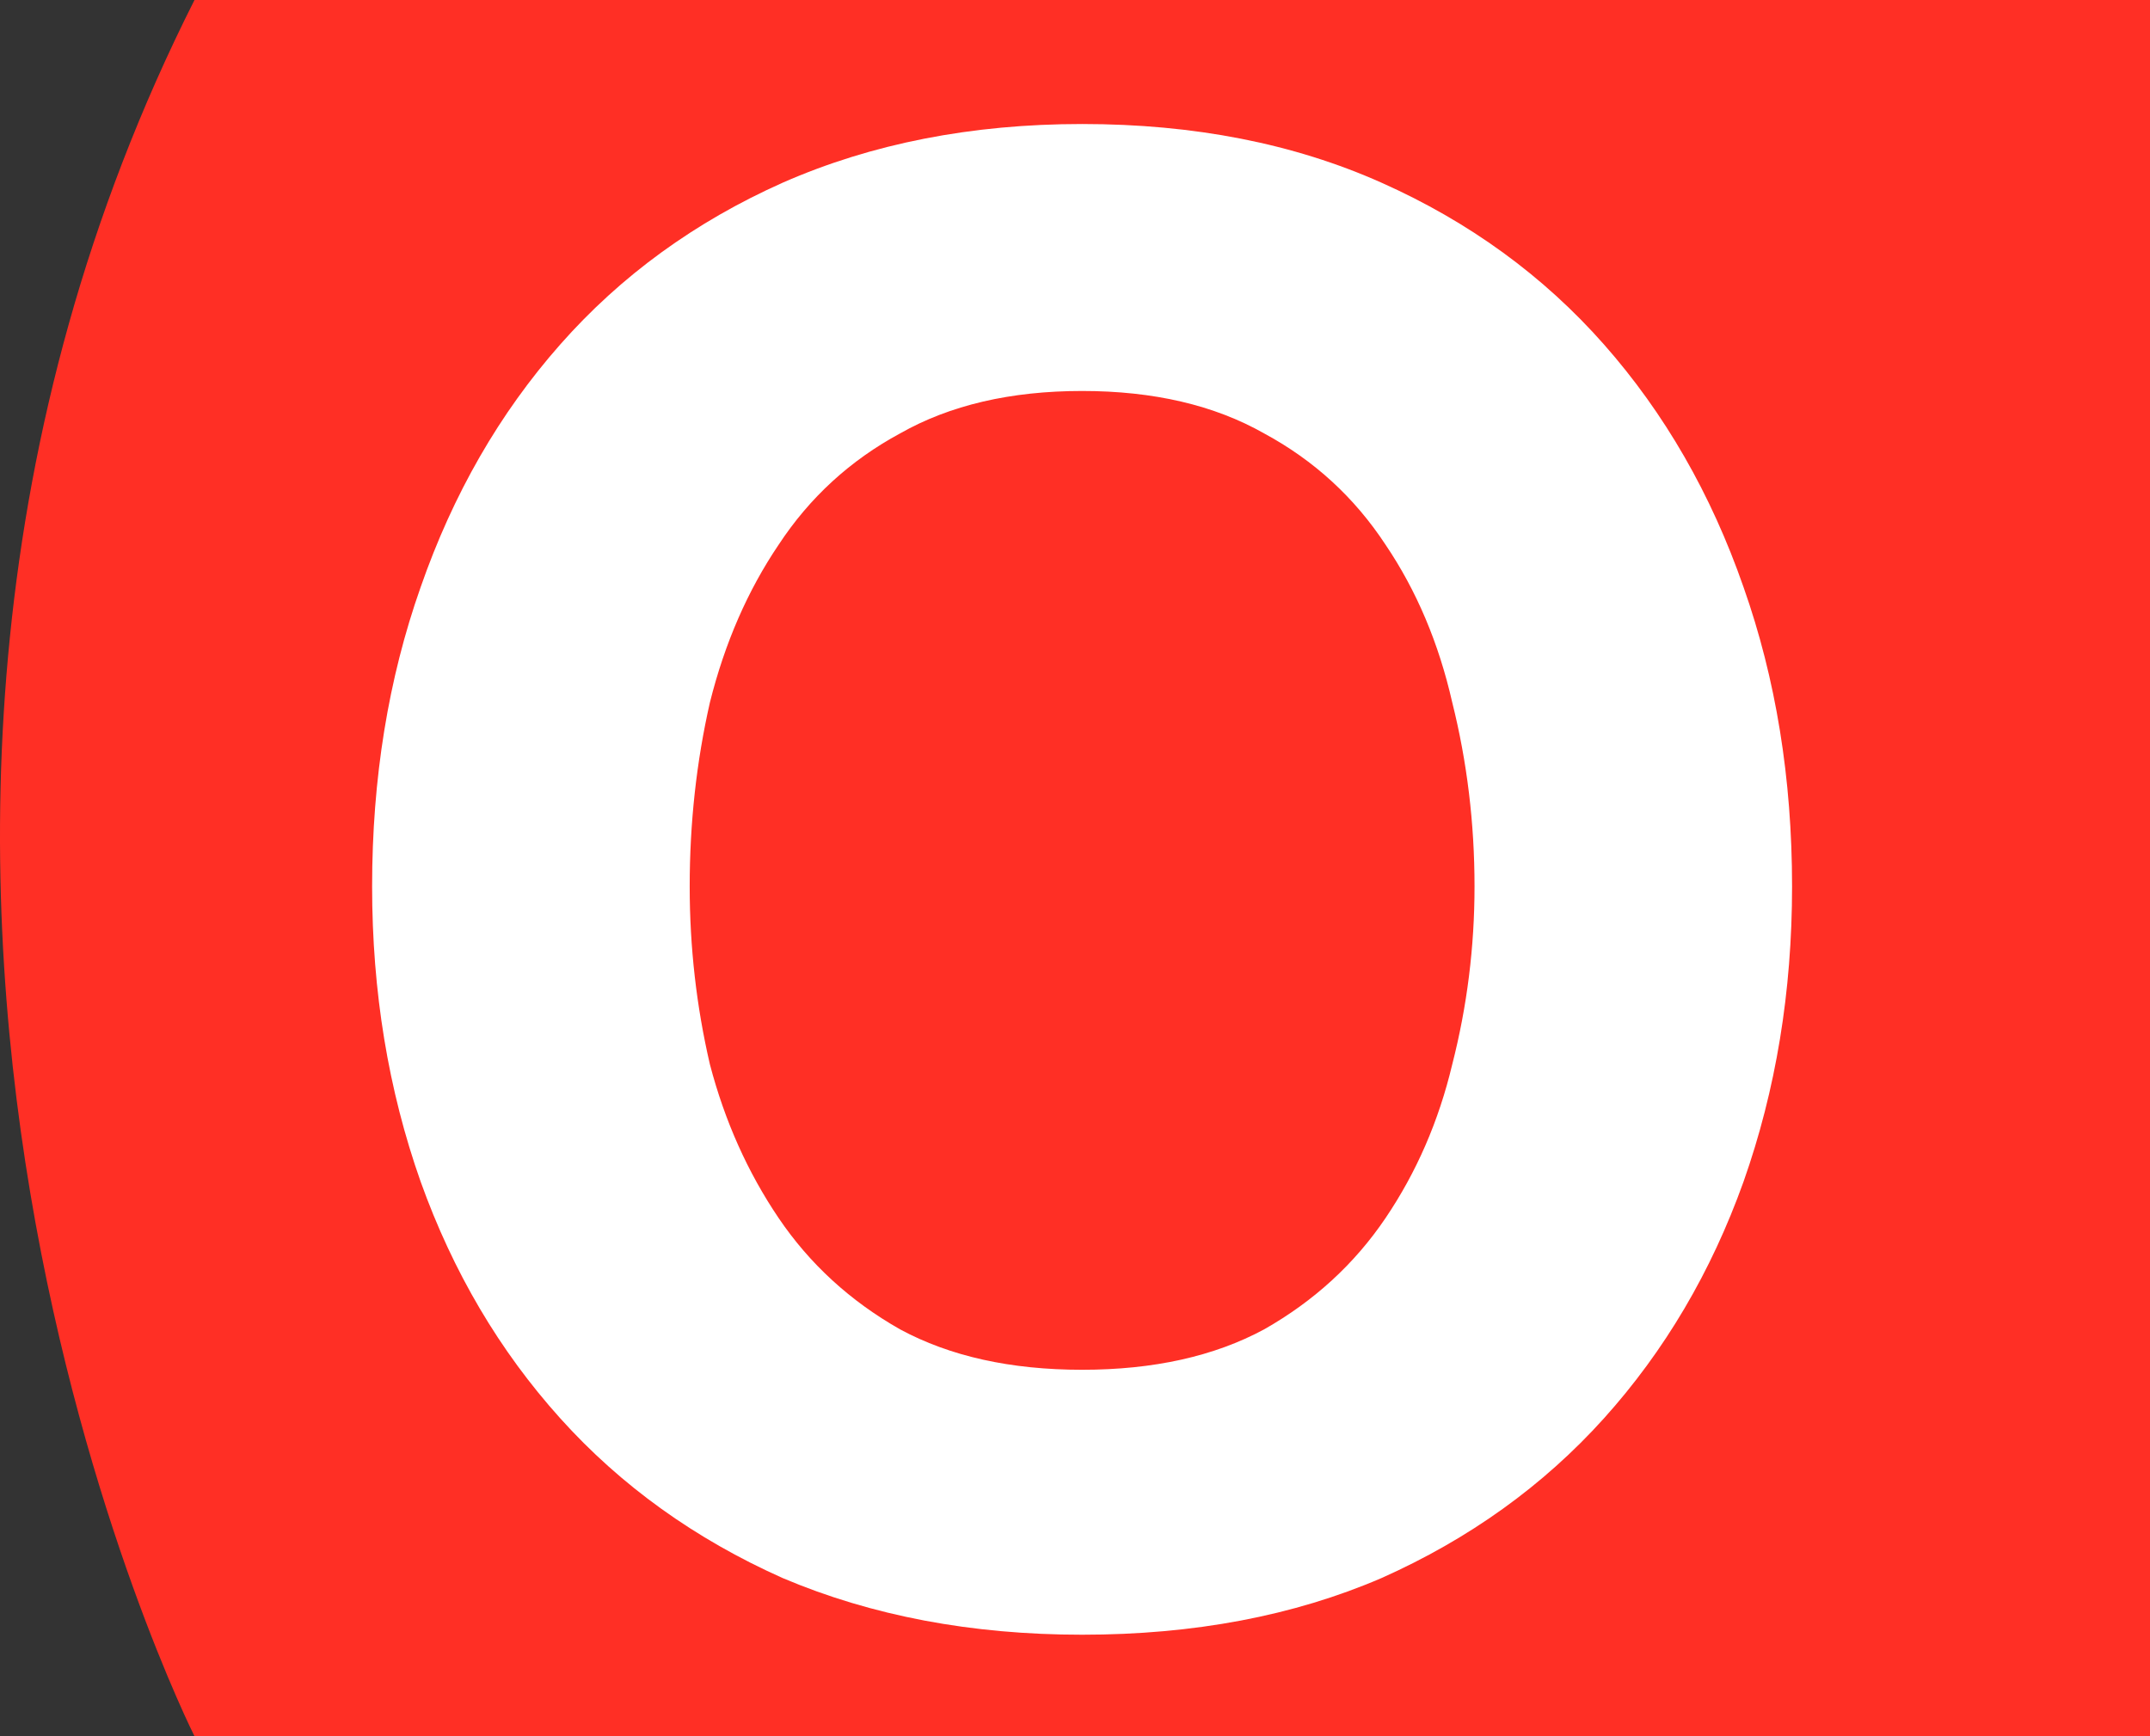 <svg xmlns="http://www.w3.org/2000/svg" width="52" height="42" viewBox="0 0 52 42" fill="none"><rect x="0" y="0" width="52" height="42" fill="#333333" stroke="none"/><path d="M52 0V42H4.704C4.704 42 -5.88 20.996 4.704 0H52Z" fill="#FF2F25"></path><path d="M16.681 21.444C16.681 22.911 16.844 24.346 17.17 25.749C17.529 27.119 18.083 28.358 18.833 29.467C19.584 30.576 20.562 31.473 21.769 32.158C22.976 32.81 24.443 33.136 26.172 33.136C27.9 33.136 29.368 32.81 30.575 32.158C31.782 31.473 32.76 30.576 33.51 29.467C34.26 28.358 34.798 27.119 35.124 25.749C35.483 24.346 35.663 22.911 35.663 21.444C35.663 19.911 35.483 18.427 35.124 16.992C34.798 15.557 34.26 14.285 33.51 13.176C32.76 12.034 31.782 11.137 30.575 10.485C29.368 9.8 27.9 9.458 26.172 9.458C24.443 9.458 22.976 9.8 21.769 10.485C20.562 11.137 19.584 12.034 18.833 13.176C18.083 14.285 17.529 15.557 17.17 16.992C16.844 18.427 16.681 19.911 16.681 21.444ZM9 21.444C9 18.834 9.391 16.421 10.174 14.203C10.957 11.953 12.082 9.996 13.55 8.333C15.017 6.669 16.811 5.365 18.931 4.419C21.084 3.473 23.497 3 26.172 3C28.879 3 31.292 3.473 33.412 4.419C35.532 5.365 37.326 6.669 38.794 8.333C40.261 9.996 41.387 11.953 42.169 14.203C42.952 16.421 43.343 18.834 43.343 21.444C43.343 23.988 42.952 26.369 42.169 28.586C41.387 30.772 40.261 32.679 38.794 34.31C37.326 35.941 35.532 37.229 33.412 38.175C31.292 39.088 28.879 39.545 26.172 39.545C23.497 39.545 21.084 39.088 18.931 38.175C16.811 37.229 15.017 35.941 13.55 34.31C12.082 32.679 10.957 30.772 10.174 28.586C9.391 26.369 9 23.988 9 21.444Z" fill="white"></path></svg>